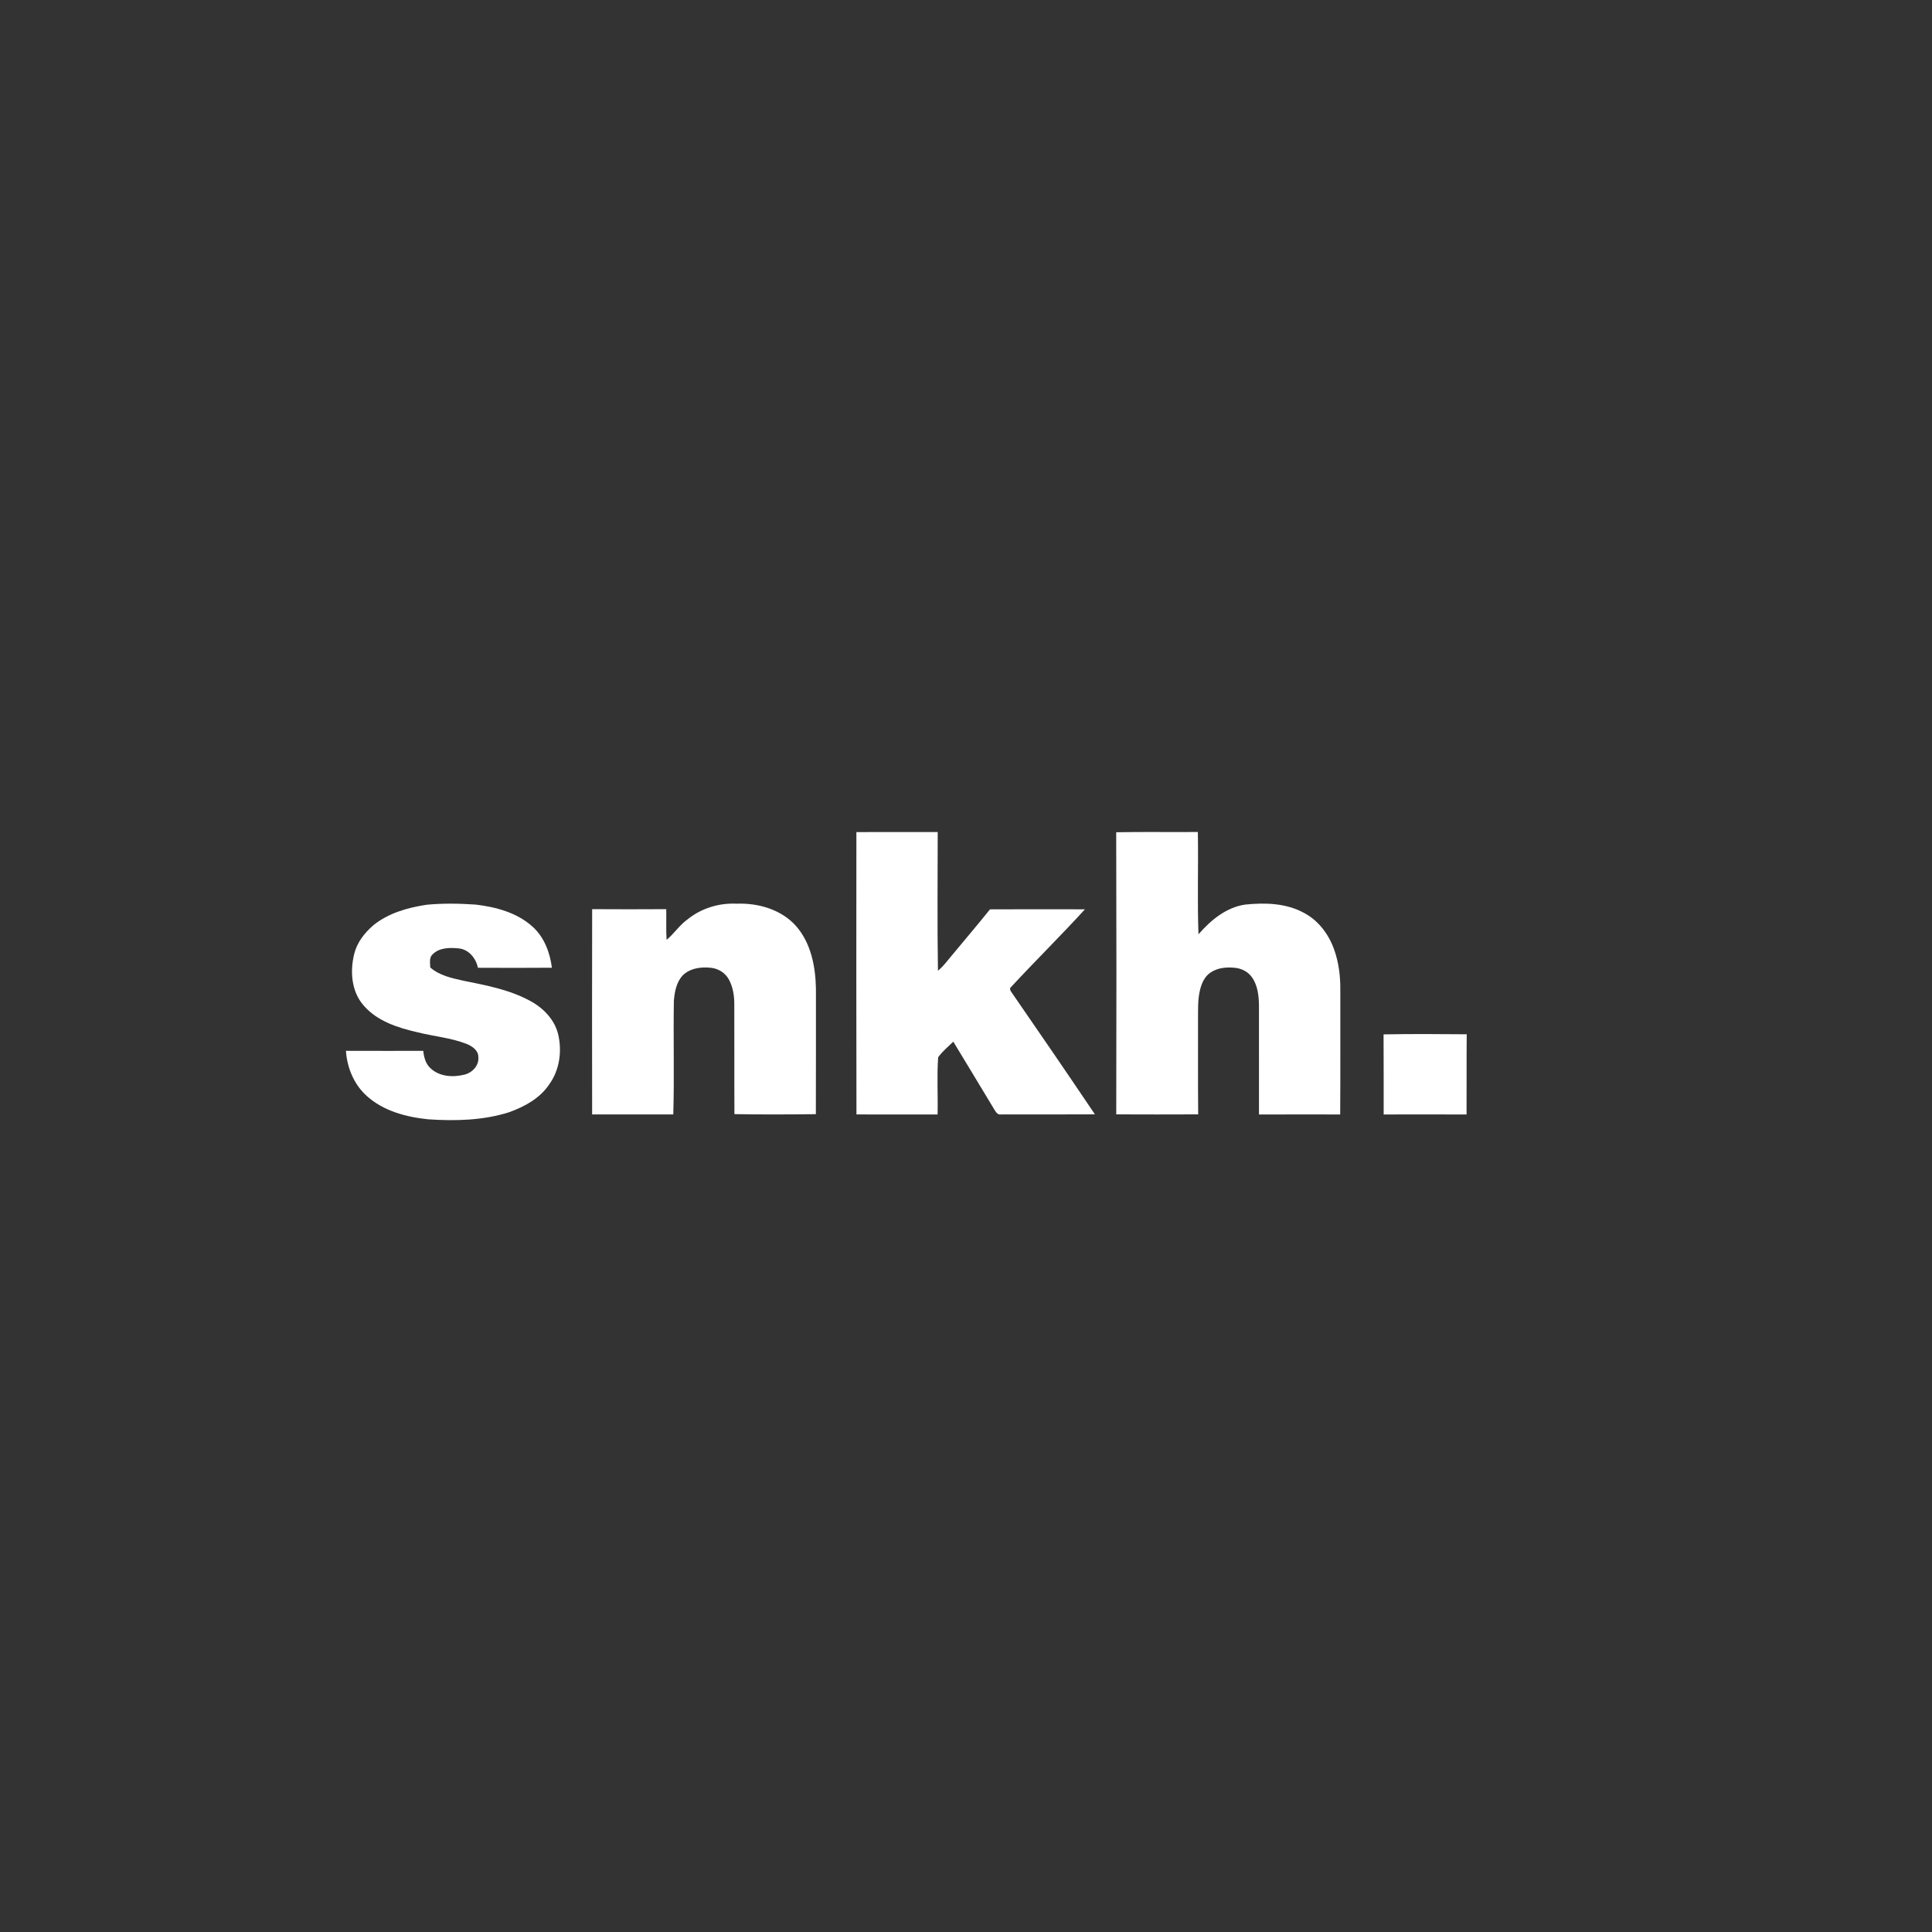 <?xml version="1.0" encoding="UTF-8"?>
<svg xmlns="http://www.w3.org/2000/svg" xmlns:xlink="http://www.w3.org/1999/xlink" xmlns:xodm="http://www.corel.com/coreldraw/odm/2003" xml:space="preserve" width="600px" height="600px" version="1.1" style="shape-rendering:geometricPrecision; text-rendering:geometricPrecision; image-rendering:optimizeQuality; fill-rule:evenodd; clip-rule:evenodd" viewBox="0 0 101.266 101.266"><rect x="0" y="0" width="101.266" height="101.266" fill="#333333" stroke="none"/> <defs> <style type="text/css"> .fil0 {fill:none} .fil1 {fill:white;fill-rule:nonzero} </style> </defs> <g id="Layer_x0020_1">  <rect class="fil0" width="101.266" height="101.266"></rect> <g id="_1669430448544"> <g id="__x0023_241e20ff"> <path class="fil1" d="M44.888 43.614c1.42,-0.006 2.841,0 4.262,-0.003 0,2.423 -0.027,4.847 0.013,7.27 0.204,-0.166 0.375,-0.369 0.539,-0.575 0.727,-0.883 1.473,-1.75 2.189,-2.642 1.658,-0.01 3.316,-0.004 4.975,-0.002 -1.26,1.382 -2.597,2.695 -3.867,4.069 -0.104,0.077 -0.045,0.186 0.014,0.271 1.471,2.127 2.932,4.263 4.377,6.406 -1.638,0.011 -3.277,0.003 -4.914,0.006 -0.178,0.034 -0.276,-0.121 -0.354,-0.251 -0.721,-1.187 -1.43,-2.38 -2.155,-3.564 -0.271,0.264 -0.571,0.508 -0.794,0.819 -0.07,0.995 -0.006,1.999 -0.029,2.998 -1.418,-0.004 -2.836,-0.002 -4.253,-0.002 -0.012,-4.932 -0.006,-9.866 -0.003,-14.8z"></path> <path class="fil1" d="M58.506 43.622c1.427,-0.026 2.853,-0.001 4.279,-0.013 0.034,1.786 -0.032,3.577 0.033,5.362 0.642,-0.737 1.45,-1.413 2.45,-1.558 1.037,-0.107 2.145,-0.079 3.082,0.437 0.754,0.395 1.293,1.119 1.576,1.911 0.248,0.688 0.335,1.424 0.327,2.153 -0.004,2.167 0.008,4.335 -0.007,6.501 -1.418,-0.001 -2.837,-0.005 -4.256,0.002 -0.003,-1.898 0.001,-3.798 -0.001,-5.696 -0.006,-0.522 -0.062,-1.079 -0.38,-1.513 -0.203,-0.286 -0.541,-0.448 -0.885,-0.481 -0.439,-0.045 -0.916,-0.003 -1.286,0.258 -0.302,0.205 -0.456,0.56 -0.539,0.904 -0.124,0.505 -0.1,1.03 -0.104,1.546 0.005,1.659 -0.009,3.317 0.008,4.975 -1.432,0.005 -2.863,0.007 -4.295,0 0.012,-4.929 0.013,-9.86 -0.002,-14.788z"></path> <path class="fil1" d="M19.555 48.509c0.792,-0.65 1.81,-0.934 2.805,-1.086 0.854,-0.083 1.714,-0.066 2.569,-0.009 1.066,0.125 2.17,0.42 2.984,1.157 0.612,0.548 0.913,1.355 1.015,2.153 -1.293,0.011 -2.586,0.008 -3.879,0.002 -0.098,-0.501 -0.486,-0.971 -1.019,-1.017 -0.459,-0.045 -1.007,-0.042 -1.354,0.313 -0.195,0.176 -0.127,0.457 -0.125,0.687 0.478,0.421 1.114,0.556 1.716,0.691 1.199,0.245 2.433,0.467 3.518,1.061 0.68,0.362 1.272,0.965 1.465,1.728 0.219,0.896 0.084,1.903 -0.468,2.656 -0.489,0.732 -1.297,1.165 -2.105,1.455 -1.363,0.431 -2.816,0.463 -4.23,0.369 -1.15,-0.118 -2.351,-0.432 -3.225,-1.227 -0.668,-0.597 -1.032,-1.479 -1.089,-2.363 1.352,0.006 2.702,0.002 4.053,0.002 0.034,0.327 0.119,0.671 0.37,0.903 0.467,0.452 1.192,0.496 1.794,0.341 0.412,-0.102 0.768,-0.481 0.722,-0.925 0.001,-0.352 -0.328,-0.566 -0.618,-0.684 -0.82,-0.322 -1.708,-0.392 -2.557,-0.606 -1.034,-0.235 -2.134,-0.583 -2.844,-1.417 -0.637,-0.727 -0.711,-1.785 -0.488,-2.689 0.144,-0.596 0.535,-1.099 0.99,-1.495z"></path> <path class="fil1" d="M36.042 48.186c0.718,-0.582 1.648,-0.864 2.568,-0.819 1.133,-0.043 2.339,0.302 3.112,1.168 0.788,0.897 1.025,2.13 1.045,3.291 -0.002,2.191 0.005,4.382 -0.004,6.573 -1.422,0.016 -2.846,0.024 -4.268,-0.002 -0.011,-1.925 0.002,-3.849 -0.007,-5.772 0.002,-0.443 -0.072,-0.894 -0.284,-1.286 -0.185,-0.341 -0.547,-0.571 -0.931,-0.611 -0.521,-0.062 -1.113,0.019 -1.499,0.407 -0.322,0.359 -0.415,0.857 -0.453,1.322 -0.034,1.985 0.028,3.973 -0.031,5.957 -1.418,-0.002 -2.835,0 -4.253,0 -0.006,-3.587 -0.007,-7.174 0.001,-10.76 1.294,0.008 2.589,0.008 3.883,0 0.013,0.537 -0.016,1.074 0.018,1.609 0.397,-0.328 0.68,-0.776 1.103,-1.077z"></path> <path class="fil1" d="M72.52 54.217c1.452,-0.027 2.905,-0.017 4.358,-0.005 -0.014,1.402 0,2.803 -0.008,4.204 -1.448,-0.006 -2.896,-0.002 -4.345,-0.001 -0.005,-1.399 0.006,-2.799 -0.005,-4.198z"></path> </g> </g> </g> </svg>
